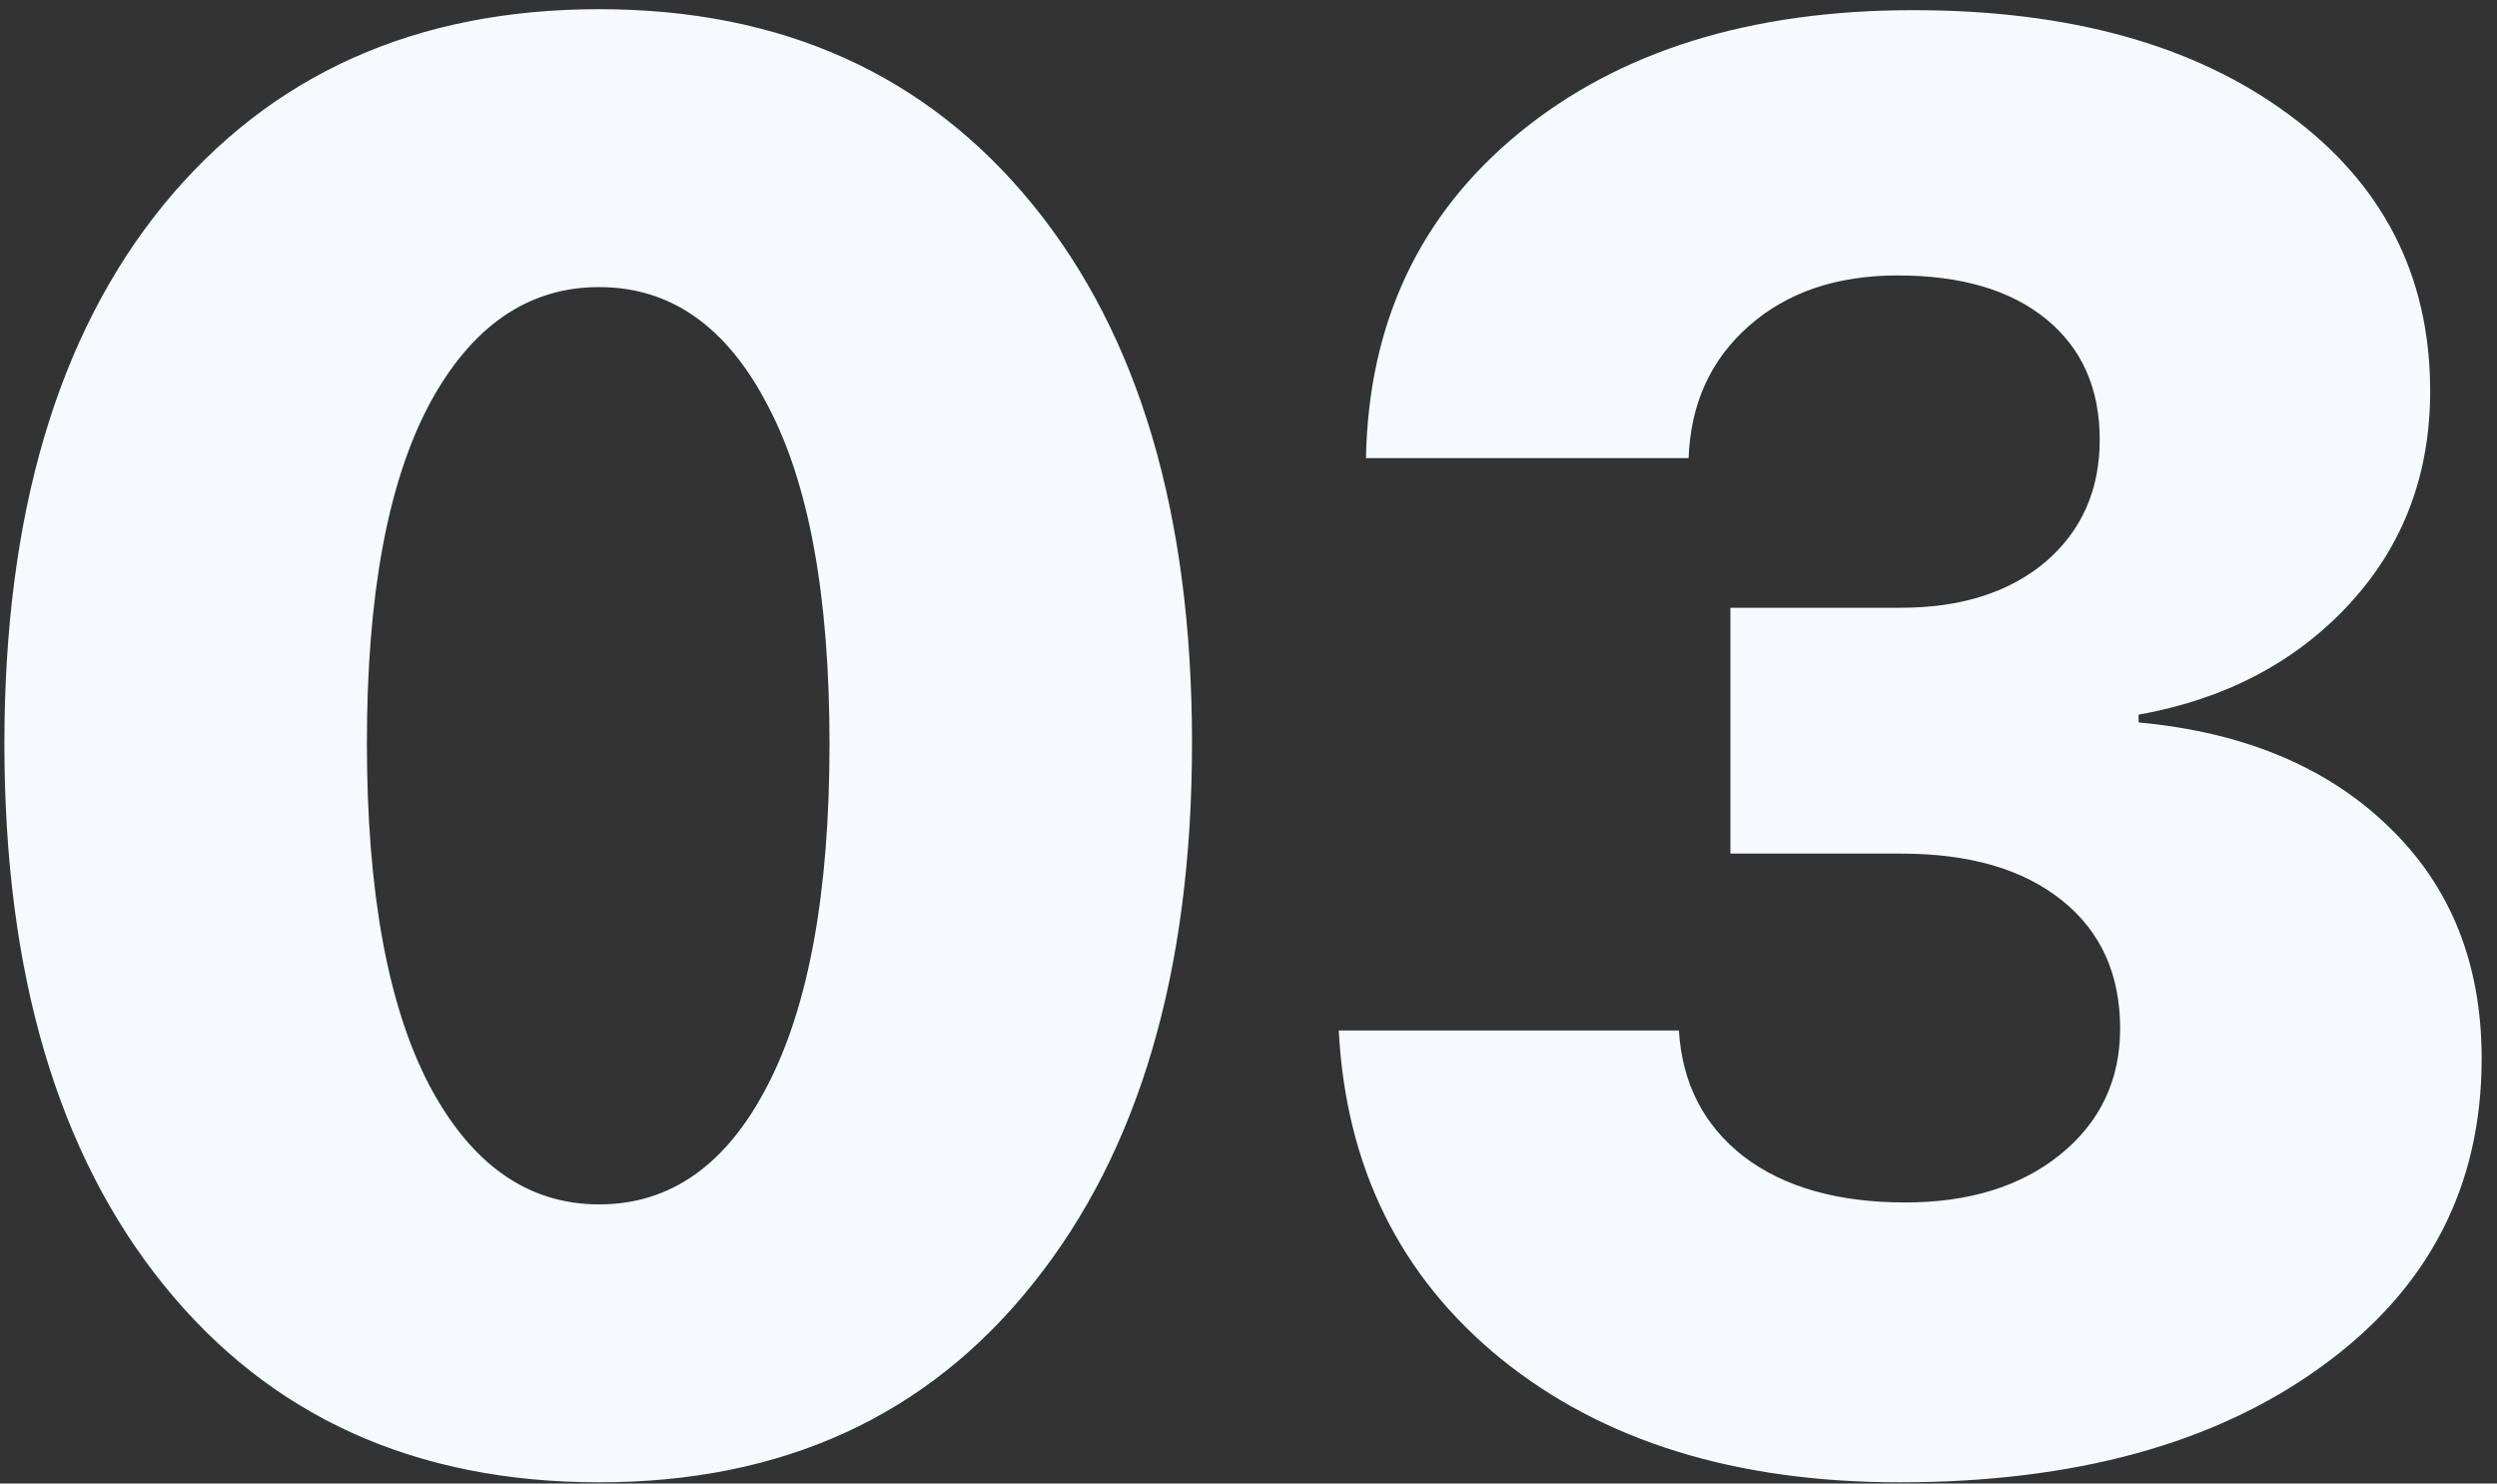 <?xml version="1.0" encoding="UTF-8"?> <svg xmlns="http://www.w3.org/2000/svg" width="138" height="82" viewBox="0 0 138 82" fill="none"><rect x="0" y="0" width="138" height="82" fill="#333333" stroke="none"/> <path d="M33.114 81.934C22.945 81.934 14.924 78.299 9.052 71.03C3.179 63.761 0.243 53.789 0.243 41.113C0.243 28.438 3.179 18.501 9.052 11.304C14.96 4.106 22.981 0.508 33.114 0.508C43.212 0.508 51.197 4.106 57.069 11.304C62.942 18.501 65.878 28.42 65.878 41.06C65.878 53.7 62.942 63.672 57.069 70.977C51.233 78.281 43.248 81.934 33.114 81.934ZM23.715 59.966C26.042 64.37 29.175 66.572 33.114 66.572C37.053 66.572 40.15 64.388 42.406 60.02C44.698 55.615 45.844 49.313 45.844 41.113C45.844 32.913 44.698 26.665 42.406 22.368C40.15 18.035 37.053 15.869 33.114 15.869C29.175 15.869 26.042 18.035 23.715 22.368C21.423 26.701 20.277 32.931 20.277 41.06C20.277 49.259 21.423 55.562 23.715 59.966ZM95.634 47.183V33.594H105.033C108.363 33.594 111.031 32.752 113.036 31.069C115.041 29.351 116.044 27.095 116.044 24.302C116.044 21.473 115.059 19.253 113.09 17.642C111.12 16.03 108.381 15.225 104.872 15.225C101.506 15.225 98.767 16.156 96.654 18.018C94.542 19.88 93.432 22.314 93.324 25.322H75.492C75.635 17.838 78.464 11.841 83.978 7.329C89.493 2.817 96.744 0.562 105.731 0.562C114.361 0.562 121.272 2.477 126.464 6.309C131.692 10.14 134.306 15.242 134.306 21.616C134.306 26.235 132.82 30.156 129.848 33.379C126.876 36.602 122.991 38.643 118.192 39.502V39.932C123.993 40.469 128.594 42.384 131.996 45.679C135.434 48.973 137.152 53.252 137.152 58.516C137.152 65.606 134.198 71.281 128.29 75.542C122.418 79.803 114.647 81.934 104.979 81.934C95.92 81.934 88.58 79.66 82.958 75.112C77.372 70.565 74.382 64.513 73.988 56.958H92.787C92.966 59.894 94.166 62.222 96.386 63.94C98.606 65.623 101.578 66.465 105.302 66.465C108.811 66.465 111.658 65.588 113.842 63.833C116.062 62.043 117.172 59.715 117.172 56.851C117.172 53.843 116.098 51.48 113.949 49.761C111.801 48.042 108.847 47.183 105.087 47.183H95.634Z" fill="#F6F9FE"></path> </svg> 